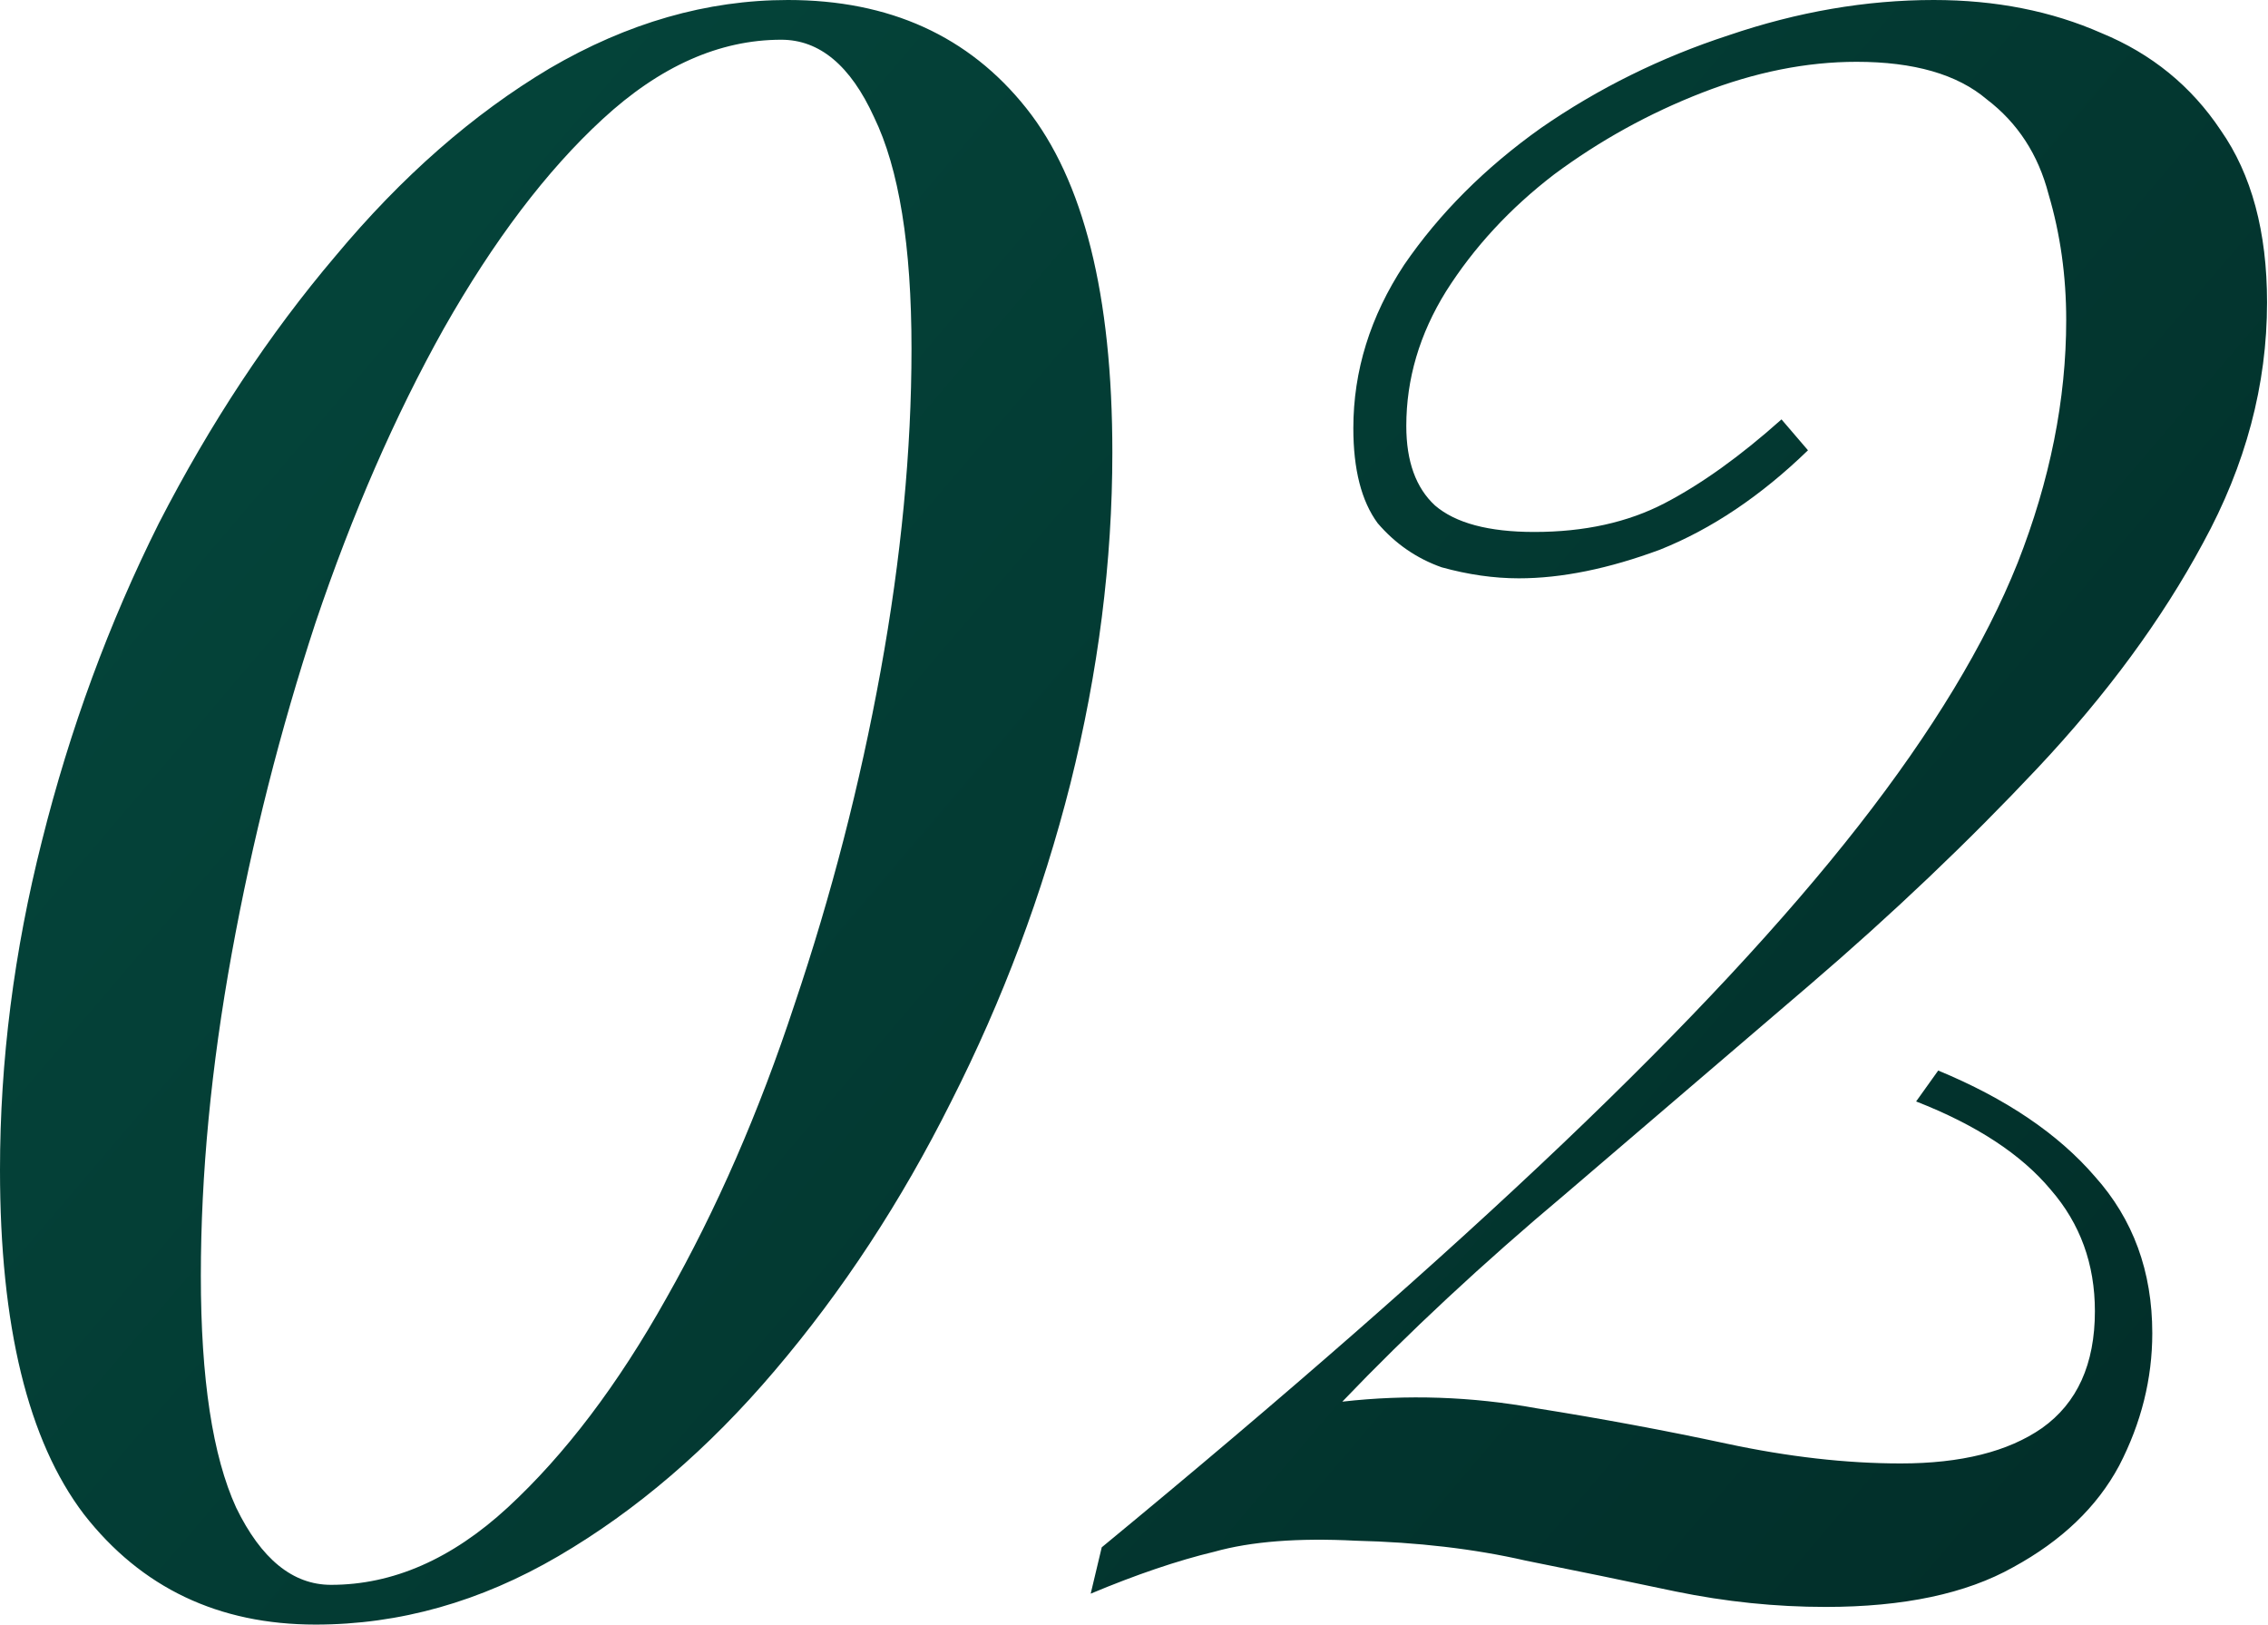 <?xml version="1.0" encoding="UTF-8"?> <svg xmlns="http://www.w3.org/2000/svg" width="148" height="106" viewBox="0 0 148 106" fill="none"> <path d="M51.416 0C58.041 0 63.225 2.352 66.97 7.057C70.714 11.762 72.587 19.251 72.587 29.524C72.587 36.629 71.674 43.831 69.85 51.128C68.026 58.329 65.434 65.242 62.073 71.867C58.809 78.396 54.968 84.252 50.551 89.437C46.231 94.526 41.526 98.559 36.437 101.535C31.349 104.511 26.068 106 20.595 106C14.258 106 9.217 103.599 5.473 98.799C1.824 93.998 0 86.509 0 76.331C0 69.226 0.912 62.073 2.736 54.872C4.561 47.575 7.105 40.662 10.37 34.133C13.73 27.604 17.57 21.795 21.891 16.706C26.212 11.522 30.869 7.441 35.861 4.465C40.95 1.488 46.135 0 51.416 0ZM50.983 2.592C46.951 2.592 43.062 4.321 39.318 7.777C35.669 11.138 32.213 15.698 28.948 21.459C25.78 27.124 22.995 33.509 20.595 40.614C18.291 47.623 16.466 54.824 15.122 62.217C13.778 69.61 13.106 76.619 13.106 83.244C13.106 89.965 13.874 95.006 15.41 98.367C17.043 101.727 19.107 103.407 21.603 103.407C25.636 103.407 29.476 101.727 33.125 98.367C36.869 94.91 40.326 90.349 43.494 84.684C46.759 78.924 49.543 72.539 51.848 65.53C54.248 58.425 56.12 51.176 57.465 43.782C58.809 36.389 59.481 29.38 59.481 22.755C59.481 16.034 58.665 10.994 57.032 7.633C55.496 4.273 53.48 2.592 50.983 2.592ZM126.191 0C130.223 0 133.872 0.72 137.136 2.16C140.401 3.505 142.993 5.617 144.913 8.497C146.93 11.378 147.938 15.122 147.938 19.731C147.938 25.108 146.546 30.34 143.761 35.429C141.073 40.422 137.472 45.319 132.96 50.119C128.447 54.92 123.502 59.625 118.125 64.234C112.845 68.746 107.516 73.307 102.139 77.915C96.762 82.428 91.913 86.941 87.593 91.454C91.817 90.974 96.042 91.118 100.267 91.886C104.491 92.558 108.62 93.326 112.653 94.19C116.685 95.054 120.478 95.486 124.03 95.486C127.967 95.486 131.039 94.718 133.248 93.182C135.552 91.55 136.704 89.005 136.704 85.549C136.704 82.476 135.744 79.836 133.824 77.627C131.903 75.323 128.975 73.403 125.038 71.867L126.479 69.85C130.895 71.675 134.304 73.979 136.704 76.763C139.2 79.548 140.449 82.956 140.449 86.989C140.449 89.965 139.729 92.846 138.288 95.63C136.848 98.319 134.544 100.527 131.375 102.255C128.303 103.983 124.222 104.848 119.134 104.848C115.869 104.848 112.605 104.511 109.34 103.839C106.172 103.167 102.907 102.495 99.547 101.823C96.186 101.055 92.49 100.623 88.457 100.527C84.713 100.335 81.64 100.575 79.24 101.247C76.839 101.823 74.151 102.735 71.174 103.983L71.895 100.959C83.896 91.07 93.93 82.284 101.995 74.603C110.06 66.922 116.493 60.009 121.294 53.864C126.095 47.719 129.551 42.006 131.663 36.725C133.776 31.349 134.832 26.068 134.832 20.883C134.832 18.003 134.448 15.266 133.68 12.674C133.008 10.082 131.663 8.017 129.647 6.481C127.727 4.849 124.894 4.033 121.15 4.033C117.885 4.033 114.525 4.705 111.068 6.049C107.612 7.393 104.395 9.169 101.419 11.378C98.539 13.586 96.186 16.13 94.362 19.011C92.634 21.795 91.769 24.724 91.769 27.796C91.769 30.101 92.394 31.829 93.642 32.981C94.986 34.133 97.146 34.709 100.123 34.709C103.387 34.709 106.22 34.085 108.62 32.837C111.02 31.589 113.565 29.764 116.253 27.364L117.981 29.38C114.909 32.357 111.693 34.517 108.332 35.861C104.972 37.109 101.899 37.734 99.115 37.734C97.482 37.734 95.802 37.493 94.074 37.014C92.442 36.437 91.049 35.477 89.897 34.133C88.841 32.693 88.313 30.628 88.313 27.94C88.313 24.196 89.417 20.643 91.626 17.283C93.93 13.922 96.906 10.946 100.555 8.353C104.299 5.761 108.38 3.745 112.797 2.304C117.309 0.768 121.774 0 126.191 0Z" fill="url(#paint0_linear_412_1145)"></path> <defs> <linearGradient id="paint0_linear_412_1145" x1="-0.792" y1="-46.074" x2="189.672" y2="116.061" gradientUnits="userSpaceOnUse"> <stop stop-color="#054C40"></stop> <stop offset="1" stop-color="#012724"></stop> </linearGradient> </defs> </svg> 